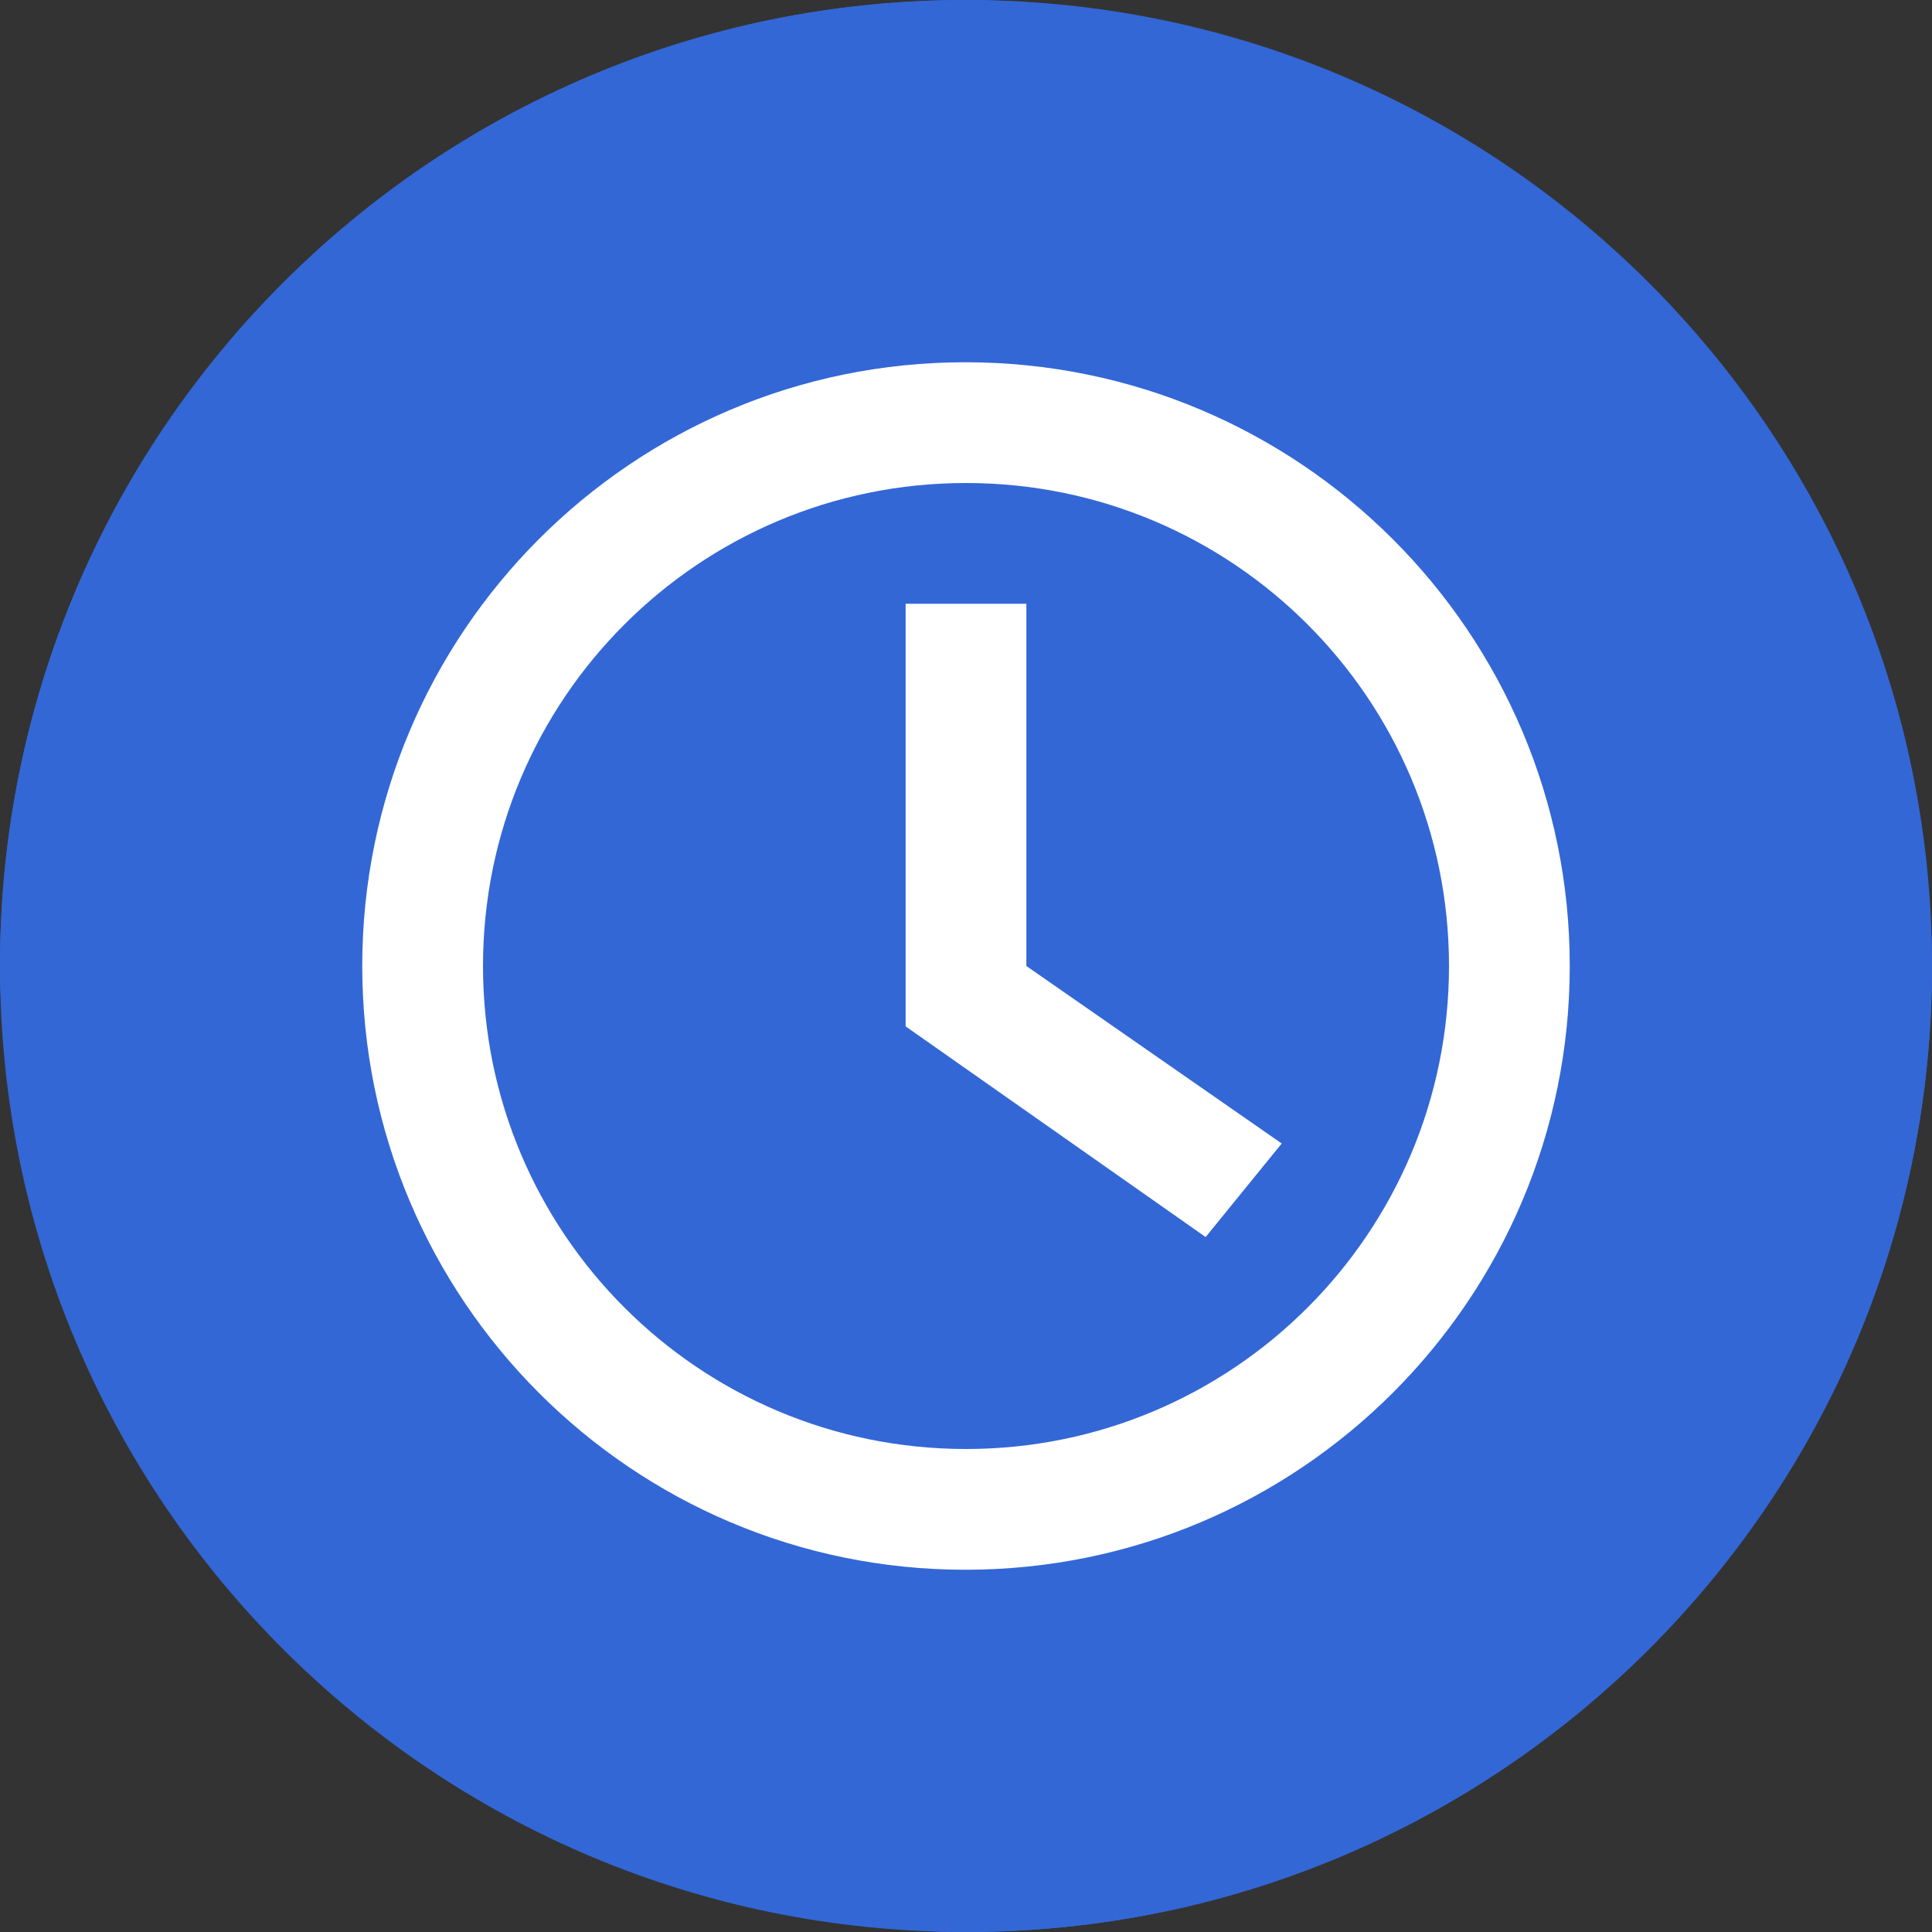 <svg width="24" height="24" viewBox="0 0 24 24" fill="none" xmlns="http://www.w3.org/2000/svg">
<rect x="0" y="0" width="24" height="24" fill="#333333" stroke="none"/>
<path d="M0 12C0 5.373 5.373 0 12 0V0C18.627 0 24 5.373 24 12V12C24 18.627 18.627 24 12 24V24C5.373 24 0 18.627 0 12V12Z" fill="#3367D6"/>
<rect width="24" height="24" rx="12" fill="#3367D6"/>
<path fill-rule="evenodd" clip-rule="evenodd" d="M11.992 4.5C7.853 4.5 4.5 7.86 4.5 12C4.5 16.14 7.853 19.5 11.992 19.5C16.14 19.5 19.5 16.14 19.5 12C19.5 7.86 16.14 4.5 11.992 4.5ZM12 18C8.685 18 6 15.315 6 12C6 8.685 8.685 6 12 6C15.315 6 18 8.685 18 12C18 15.315 15.315 18 12 18ZM12.75 7.5V12L15.922 14.205L14.977 15.367L11.25 12.75V7.5H12H12.75Z" fill="white"/>
</svg>
